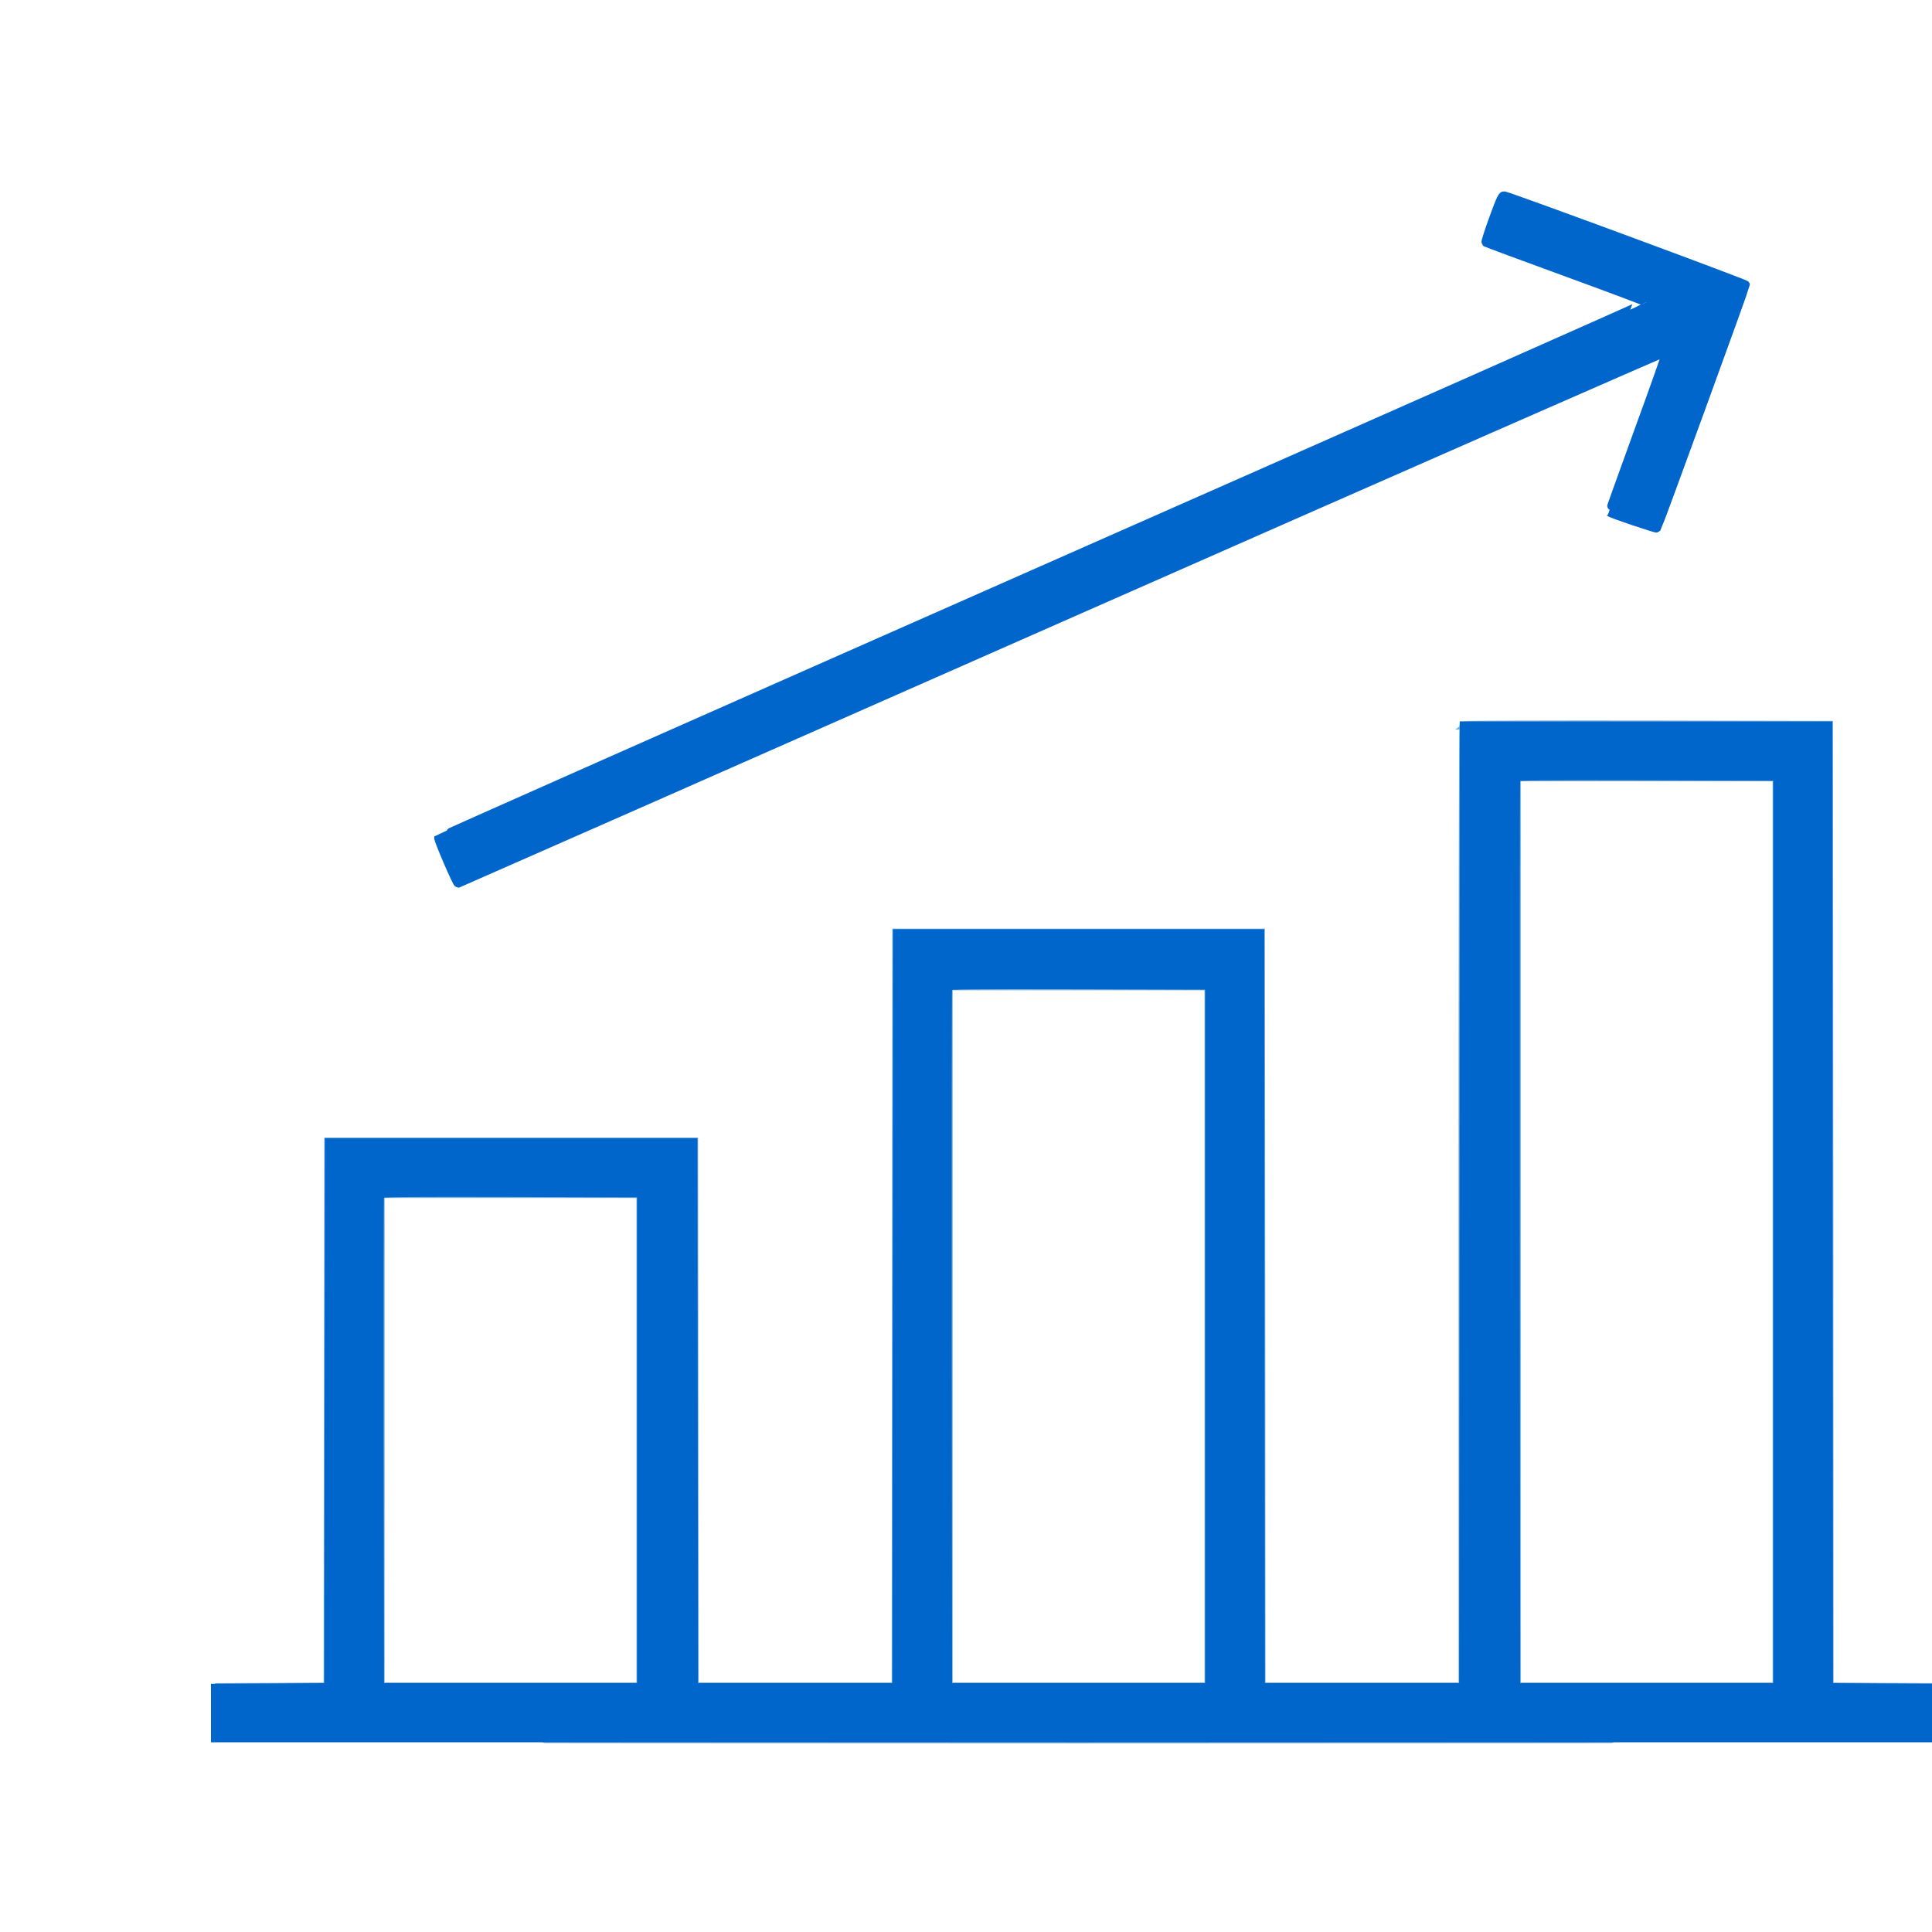 <svg xmlns="http://www.w3.org/2000/svg" version="1.0" viewBox="0 0 1544 1544"><g fill="#0066B9" fill-opacity=".5" stroke="#0066B9" stroke-opacity=".5" stroke-width="6.8"><path d="M1169.7 579.7c-.4.3-.7 173.4-.7 384.5V1348h-161l-.2-301.2-.3-301.3h-291l-.3 301.3-.2 301.2H555l-.2-217.8-.3-217.7h-292l-.3 217.7-.2 217.8-45 .3-45 .2h90.5l.3-217.8.2-217.7h291l.2 217.7.3 217.8h162l.3-301.3.2-301.2h290l.2 301.2.3 301.3h162l.3-384.3.2-384.2h291l.2 384.2.3 384.3h89.5l-44.5-.2-44.5-.3-.2-384.3-.3-384.2-145.6-.3c-80-.1-145.9.1-146.2.5z"/><path d="M1211.5 621.2c-.3.7-.4 164.6-.3 364.3l.3 363h209v-728l-104.3-.3c-82.9-.2-104.4 0-104.7 1zM1420 984.5V1348h-208V621h208v363.5zM757.5 788.2c-.3.7-.4 127.1-.3 280.8l.3 279.5h209v-561l-104.3-.3c-82.9-.2-104.4 0-104.7 1zM966 1068v280H758V788h208v280zM303.5 954.2c-.3.7-.4 89.7-.3 197.8l.3 196.5h209v-395l-104.3-.3c-82.9-.2-104.4 0-104.7 1zM512 1151v197H304V954h208v197zm4.8 238.7c190 .2 500.5.2 690 0 189.6-.1 34.2-.2-345.3-.2s-534.6.1-344.7.2z"/></g><path fill="#06C" stroke="#06C" stroke-width="6.8" d="M1193.5 174.5c-3.7 10.2-6.5 18.8-6.1 19.2.3.4 29.3 11.1 64.3 23.9 35.1 12.8 63.9 23.6 64 24.1.2.4-216.9 96.6-482.3 213.7-265.4 117.2-482.8 213.5-483 214.1-.5 1.3 14.6 36.5 15.7 36.5.3 0 217.7-95.8 483-212.9 265.3-117 482.6-212.4 482.7-211.9.2.5-10 29.4-22.8 64.4-12.7 35-23 63.7-22.8 63.8 1.9 1.4 37.4 13.4 37.9 12.8.9-1 70.9-193.1 70.9-194.6 0-.9-184-69-192.7-71.2-1.7-.5-2.8 1.7-8.8 18.1zm-23.7 789.7-.3 384.3h-162l-.3-301.3-.2-301.2H717l-.2 301.2-.3 301.3h-162l-.3-217.8L554 913H263l-.2 217.7-.3 217.8-45.2.3-45.3.2v40h1379v-40l-44.7-.2-44.8-.3-.3-384.3-.2-384.2h-291l-.2 384.2zm250.7 20.3v364h-209l-.3-363c-.1-199.7 0-363.6.3-364.3.3-1 21.8-1.2 104.7-1l104.3.3v364zm-454 83.5v280.5h-209l-.3-279.5c-.1-153.7 0-280.1.3-280.8.3-1 21.8-1.2 104.7-1l104.3.3V1068zm-454 83v197.5h-209l-.3-196.5c-.1-108.1 0-197.1.3-197.8.3-1 21.8-1.2 104.7-1l104.3.3V1151z"/></svg>